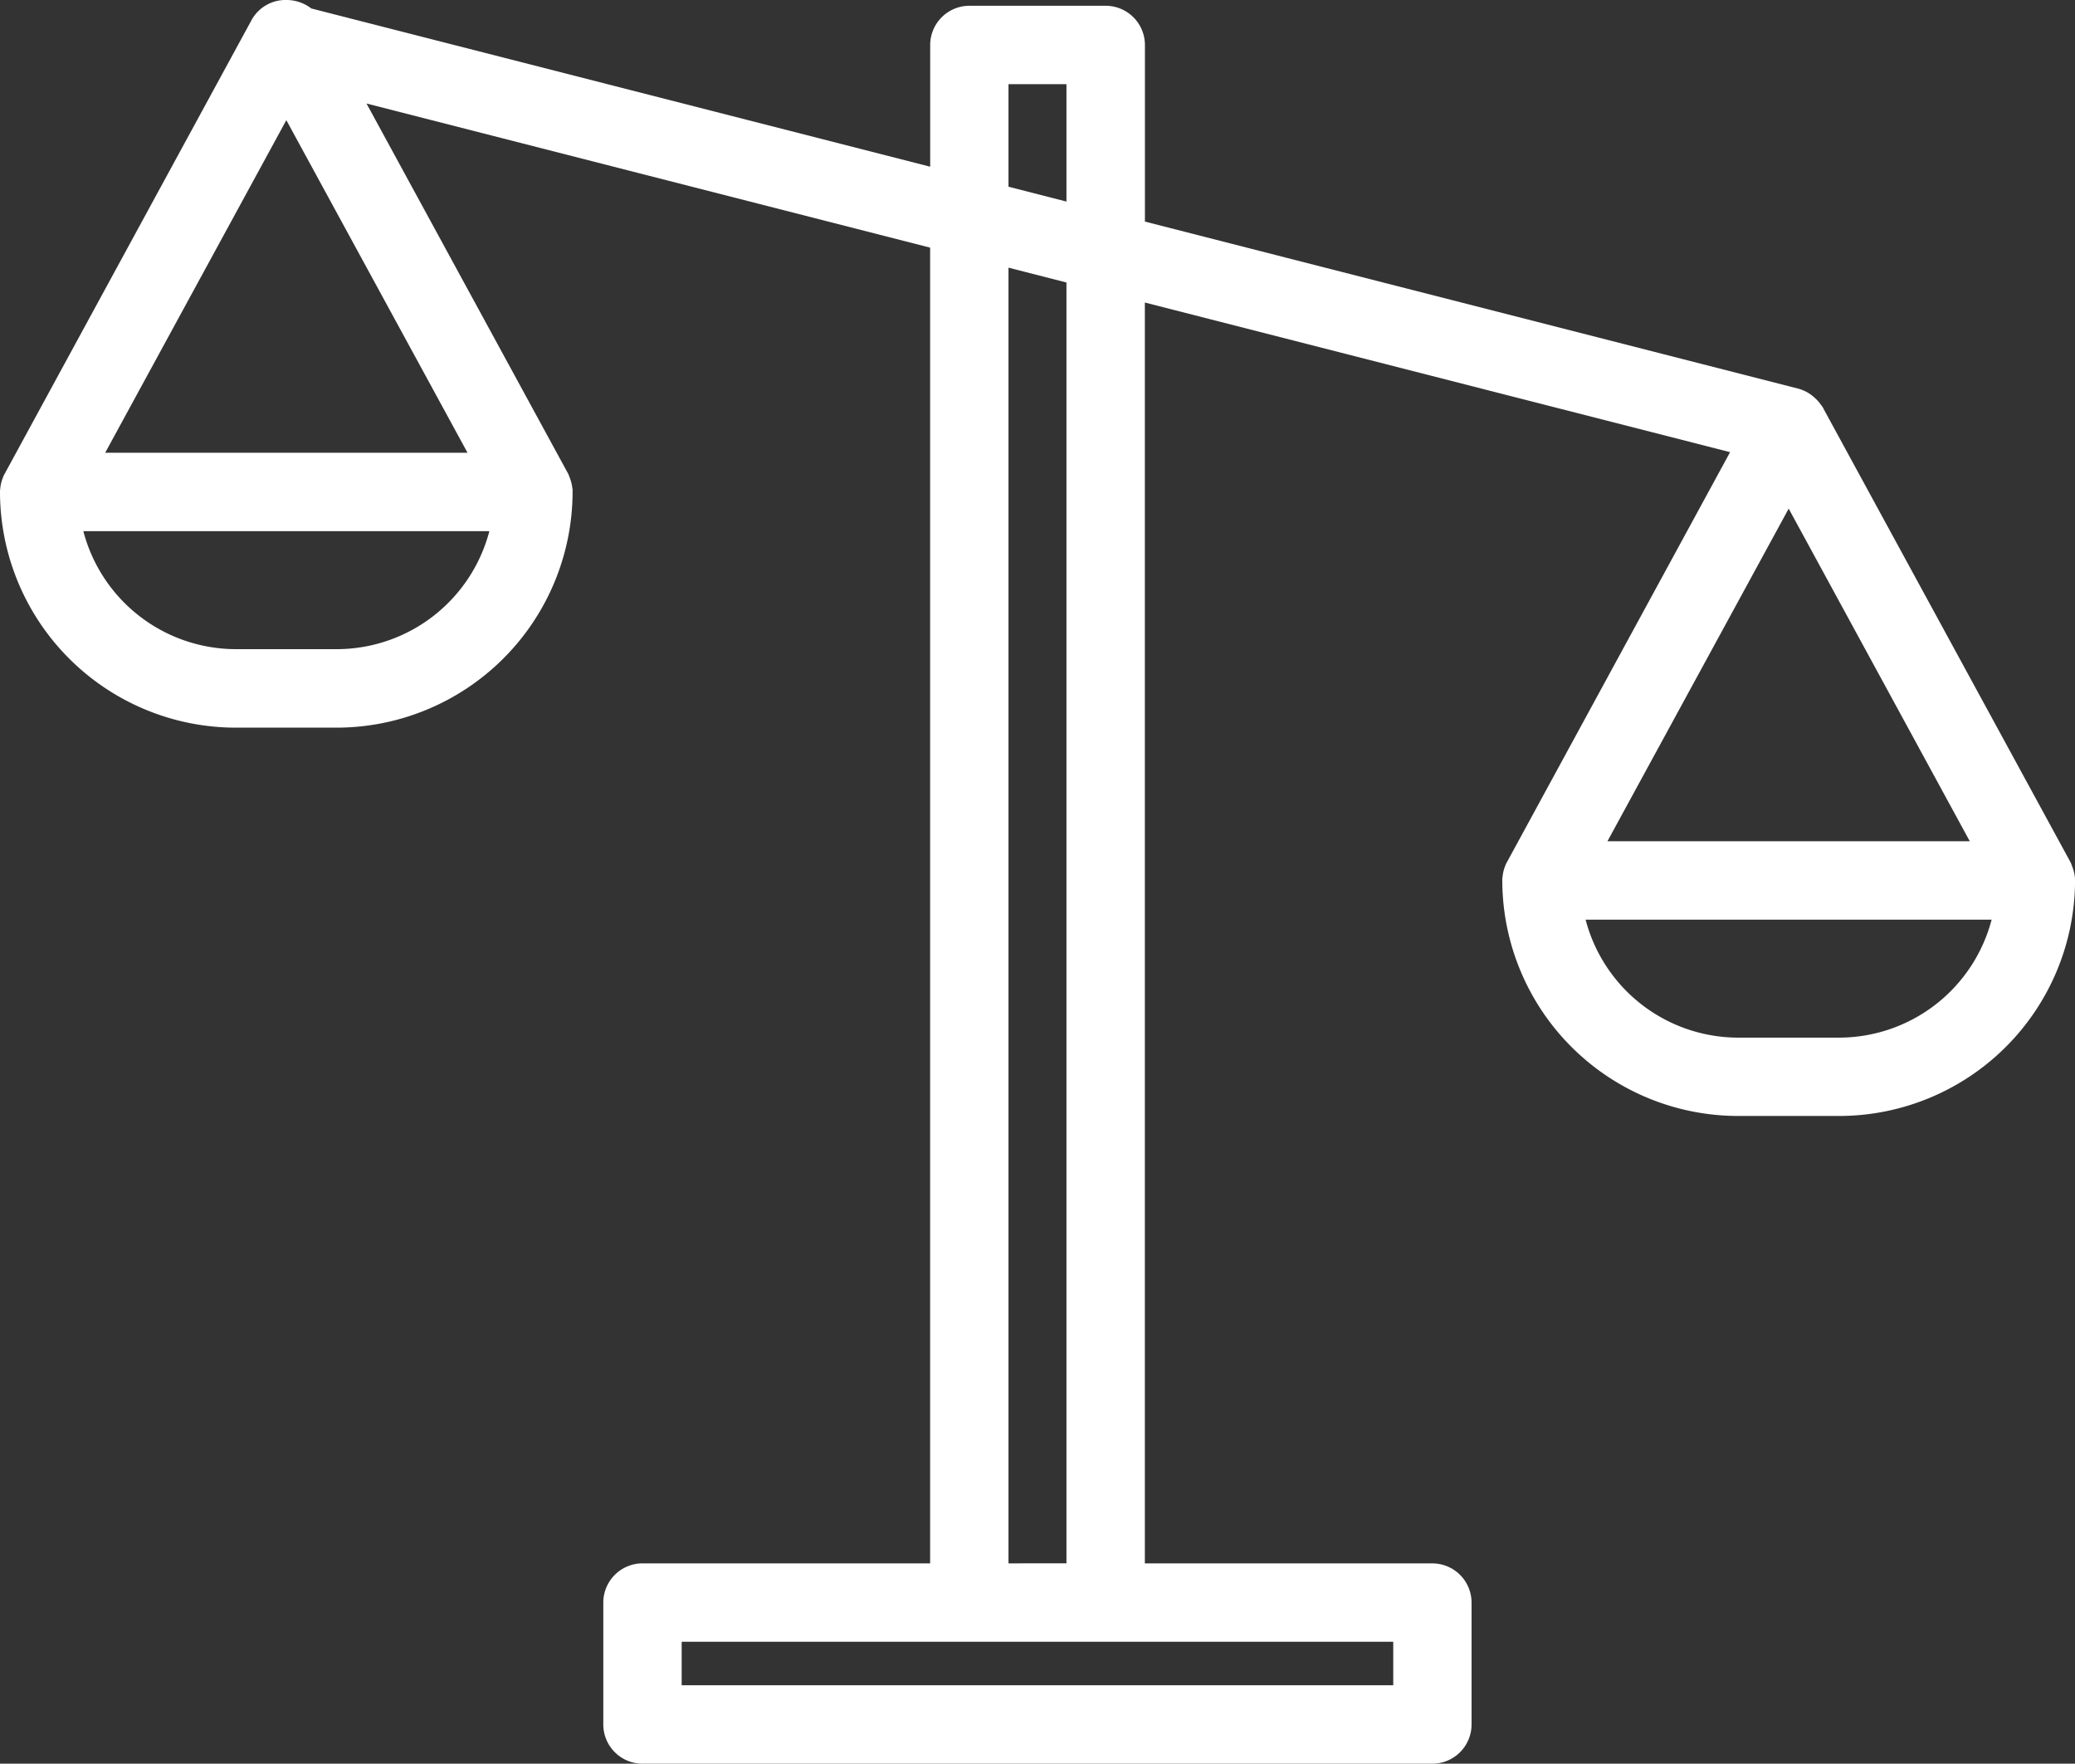 <svg xmlns="http://www.w3.org/2000/svg" width="88.513" height="75.223" viewBox="0 0 88.513 75.223">
  <rect x="0" y="0" width="88.513" height="75.223" fill="#333333" stroke="none"/>
  <g id="Group_308" data-name="Group 308" transform="translate(-1128 -2398.765)">
    <path id="Path_162" data-name="Path 162" d="M27.407,94.838a1.523,1.523,0,0,1-1.522-1.521v-5.2A1.524,1.524,0,0,1,27.407,86.6H39.826V30.211l-24.489-6.26L24.114,40.06s.043.113.056.149a1.6,1.6,0,0,1,.1.428l.006.02,0,.09a9.925,9.925,0,0,1-9.9,9.9H10.047a9.915,9.915,0,0,1-9.9-9.867V40.7l0-.024a1.511,1.511,0,0,1,.1-.452L.3,40.1,10.877,20.667a1.5,1.5,0,0,1,1.333-.751,1.584,1.584,0,0,1,1,.347l26.615,6.806V21.685a1.524,1.524,0,0,1,1.522-1.523h5.816a1.524,1.524,0,0,1,1.522,1.523v7.647l27.99,7.158a1.481,1.481,0,0,1,.652.374,1.272,1.272,0,0,1,.21.236l.02.028a.536.536,0,0,1,.1.15L88.2,56.629s.051.132.066.176a1.471,1.471,0,0,1,.089.4l.006.019,0,.152,0,.014a9.918,9.918,0,0,1-9.9,9.821H74.13a9.916,9.916,0,0,1-9.9-9.867v-.088l.006-.023a1.522,1.522,0,0,1,.1-.444l.049-.12,9.642-17.717L48.686,32.475V86.6H61.1a1.524,1.524,0,0,1,1.522,1.522v5.2A1.523,1.523,0,0,1,61.1,94.838Zm32.175-5.2H28.928v2.155H59.582ZM45.642,86.6V31.7l-2.772-.71V86.6ZM67.447,58.839a6.885,6.885,0,0,0,6.684,5.333h4.332a6.885,6.885,0,0,0,6.683-5.333Zm.869-3.044H84.277L76.3,41.146ZM3.365,42.27A6.886,6.886,0,0,0,10.049,47.6h4.332a6.887,6.887,0,0,0,6.684-5.333Zm16.83-3.044L12.214,24.577,4.234,39.226Zm25.447-10.67v-5.35H42.869v4.64Z" transform="translate(1128 2379)" fill="#fff"/>
    <path id="Path_163" data-name="Path 163" d="M27.407,94.988a1.674,1.674,0,0,1-1.672-1.672v-5.2a1.674,1.674,0,0,1,1.672-1.672H39.676V30.327L15.634,24.18,24.252,40l.032.091a.541.541,0,0,1,.027.067,1.744,1.744,0,0,1,.106.449l.008.026,0,.114A10.076,10.076,0,0,1,14.379,50.8H10.047A10.066,10.066,0,0,1,0,40.778v-.1l.007-.028a1.658,1.658,0,0,1,.1-.475l.054-.133L10.745,20.595a1.651,1.651,0,0,1,1.465-.83,1.734,1.734,0,0,1,1.069.361l26.4,6.749V21.684a1.675,1.675,0,0,1,1.672-1.673h5.816a1.675,1.675,0,0,1,1.672,1.673v7.532l27.877,7.127a1.652,1.652,0,0,1,.717.411,1.339,1.339,0,0,1,.229.258l.015.021a.7.7,0,0,1,.118.184L88.337,56.568s.053.139.07.189a1.646,1.646,0,0,1,.1.419l.008.025,0,.194,0,.014a10.07,10.07,0,0,1-10.047,9.953H74.13A10.066,10.066,0,0,1,64.083,57.344V57.23l.008-.029a1.653,1.653,0,0,1,.1-.464l.053-.132L73.8,39.05,48.836,32.668V86.445H61.1a1.674,1.674,0,0,1,1.672,1.672v5.2A1.674,1.674,0,0,1,61.1,94.988Zm32.025-5.2H29.078v1.854H59.432Zm-13.94-3.346V31.814l-2.473-.633V86.444ZM67.637,58.989a6.737,6.737,0,0,0,6.494,5.032h4.332a6.737,6.737,0,0,0,6.493-5.032Zm.932-3.345H84.024L76.3,41.459ZM3.555,42.42a6.737,6.737,0,0,0,6.494,5.032h4.332a6.736,6.736,0,0,0,6.493-5.032Zm16.388-3.345L12.214,24.89,4.487,39.075ZM45.492,28.362V23.356H43.019v4.373Z" transform="translate(1128 2379)" fill="#fff"/>
    <path id="Path_164" data-name="Path 164" d="M87.863,57.316a.174.174,0,0,0,0-.022,1.014,1.014,0,0,0-.066-.328c-.01-.027-.018-.053-.03-.078s-.013-.041-.024-.061L77.2,37.475c0-.006-.01-.01-.013-.017-.014-.024-.035-.043-.051-.066a.909.909,0,0,0-.145-.163,1,1,0,0,0-.435-.255L48.187,29.722V21.685a1.021,1.021,0,0,0-1.022-1.022H41.348a1.022,1.022,0,0,0-1.022,1.022v6.027L12.967,20.718a1.074,1.074,0,0,0-1.651.189L.774,40.259c-.01.02-.014.041-.024.061s-.019.051-.03.077a1.014,1.014,0,0,0-.066.329c0,.008,0,.014,0,.021v.03a9.408,9.408,0,0,0,9.4,9.369H14.38a9.407,9.407,0,0,0,9.4-9.369v-.03a.129.129,0,0,0,0-.021,1.014,1.014,0,0,0-.066-.329c-.01-.027-.018-.052-.03-.078s-.013-.041-.024-.061l-9.3-17.076,25.977,6.64V87.1H27.407a1.021,1.021,0,0,0-1.022,1.022v5.2a1.021,1.021,0,0,0,1.022,1.022H61.1a1.021,1.021,0,0,0,1.022-1.022v-5.2A1.021,1.021,0,0,0,61.1,87.1H48.187V31.832l26.584,6.8-9.914,18.2c-.01.02-.014.042-.023.061s-.02.051-.031.077a1.014,1.014,0,0,0-.066.329c0,.008,0,.014,0,.021v.03a9.408,9.408,0,0,0,9.4,9.369h4.332a9.409,9.409,0,0,0,9.4-9.369v-.017l0-.011ZM14.381,48.1H10.049A7.365,7.365,0,0,1,2.766,41.77h18.9A7.367,7.367,0,0,1,14.381,48.1M3.393,39.726l8.822-16.193,8.822,16.193ZM42.37,22.707h3.772V29.2l-3.772-.965ZM60.083,92.295H28.429V89.14H60.083ZM46.142,87.1H42.369V30.345l3.772.965ZM76.3,40.1l8.822,16.193H67.475Zm2.166,24.571H74.131a7.366,7.366,0,0,1-7.284-6.333h18.9a7.366,7.366,0,0,1-7.284,6.333" transform="translate(1128 2379)" fill="#fff"/>
  </g>
</svg>
